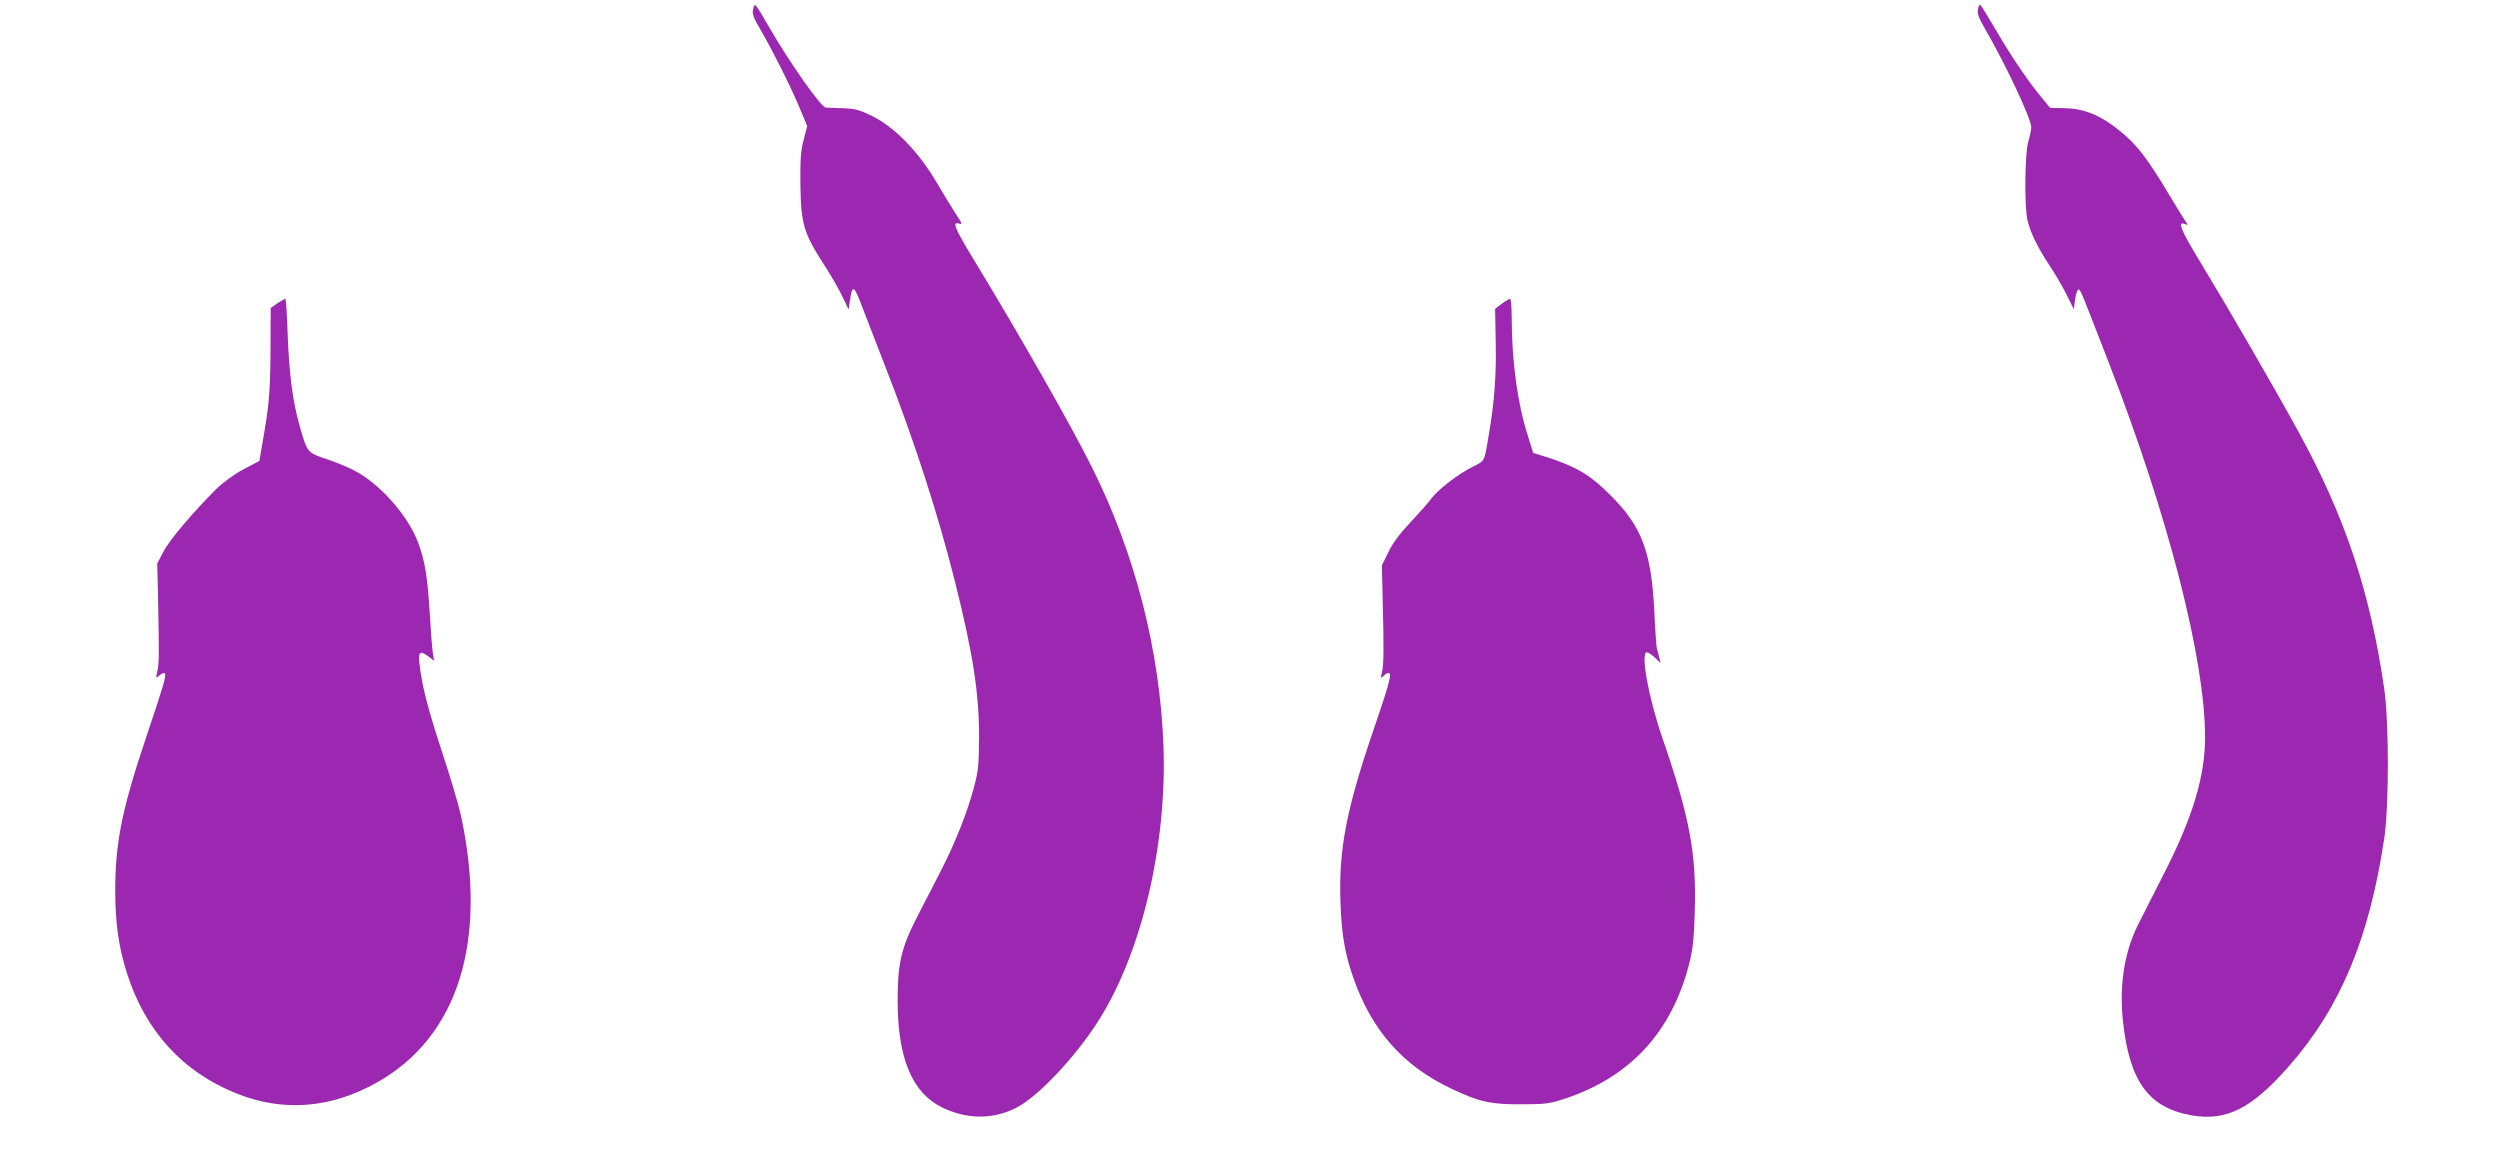 <?xml version="1.0" standalone="no"?>
<!DOCTYPE svg PUBLIC "-//W3C//DTD SVG 20010904//EN"
 "http://www.w3.org/TR/2001/REC-SVG-20010904/DTD/svg10.dtd">
<svg version="1.0" xmlns="http://www.w3.org/2000/svg"
 width="1280pt" height="602pt" viewBox="0 0 1280 602"
 preserveAspectRatio="xMidYMid meet">
<g transform="translate(0,602) scale(0.1,-0.1)"
fill="#9c27b0" stroke="none">
<path d="M3856 5973 c-6 -24 2 -45 39 -107 60 -103 156 -294 201 -403 l37 -88
-18 -70 c-15 -54 -18 -102 -17 -225 3 -211 16 -254 130 -429 30 -47 69 -115
86 -151 l31 -65 7 48 c12 83 21 77 64 -38 15 -38 67 -173 116 -300 151 -386
271 -758 358 -1105 92 -367 123 -570 123 -795 -1 -138 -4 -173 -26 -255 -33
-126 -97 -288 -173 -435 -34 -66 -88 -172 -121 -235 -78 -152 -98 -237 -97
-425 0 -293 74 -469 227 -545 125 -61 259 -63 378 -3 113 56 308 264 427 453
219 349 347 895 329 1400 -18 490 -146 989 -368 1431 -102 206 -380 693 -601
1056 -101 166 -115 200 -77 188 18 -6 15 1 -18 51 -21 33 -68 109 -103 169
-88 149 -211 275 -323 330 -67 33 -89 39 -155 41 -42 2 -80 3 -84 3 -25 2
-188 235 -293 417 -70 121 -71 123 -79 87z"/>
<path d="M10127 5972 c-4 -20 4 -44 32 -92 110 -189 241 -468 241 -512 0 -13
-7 -45 -15 -72 -18 -58 -21 -335 -4 -405 14 -60 50 -135 111 -228 29 -43 69
-111 89 -152 l37 -74 7 52 c4 29 12 50 17 49 12 -4 12 -6 157 -380 302 -778
491 -1513 491 -1913 0 -199 -63 -409 -209 -695 -52 -102 -111 -219 -132 -260
-71 -140 -99 -310 -80 -493 33 -314 131 -449 354 -488 178 -30 307 36 498 254
262 299 409 651 486 1162 25 167 25 598 0 770 -72 496 -200 879 -439 1315
-125 228 -355 625 -500 864 -104 171 -121 214 -81 199 17 -7 17 -6 1 17 -10
14 -43 68 -74 120 -120 201 -173 270 -263 342 -93 76 -178 111 -275 114 l-80
2 -35 43 c-70 83 -161 216 -237 347 -43 73 -81 135 -85 137 -4 3 -9 -8 -12
-23z"/>
<path d="M1420 4467 l-34 -24 -1 -224 c-2 -217 -7 -271 -41 -466 l-16 -93 -80
-42 c-49 -26 -105 -67 -142 -103 -116 -116 -240 -261 -270 -321 l-31 -59 4
-165 c6 -305 6 -345 -3 -385 -9 -40 -9 -40 12 -22 11 10 23 14 26 9 8 -13 -5
-57 -94 -322 -125 -371 -160 -543 -160 -790 0 -167 18 -291 60 -423 95 -297
286 -506 562 -616 238 -95 480 -76 715 55 418 233 572 723 433 1369 -12 55
-57 206 -100 335 -52 157 -85 276 -100 359 -24 141 -20 159 31 122 l32 -24 -6
34 c-4 19 -11 115 -17 214 -12 188 -24 262 -60 359 -48 128 -179 281 -304 355
-32 19 -101 49 -154 67 -109 36 -108 35 -146 167 -37 128 -56 272 -63 475 -3
100 -9 182 -12 182 -4 0 -22 -11 -41 -23z"/>
<path d="M7689 4465 l-34 -26 3 -167 c4 -168 -7 -313 -34 -471 -25 -149 -20
-139 -82 -170 -78 -39 -175 -114 -214 -164 -17 -23 -66 -78 -108 -123 -50 -52
-89 -104 -111 -150 l-34 -69 4 -155 c7 -273 6 -354 -3 -390 -8 -35 -8 -35 12
-17 13 12 22 15 27 8 8 -14 -10 -77 -92 -316 -130 -384 -169 -588 -160 -850 6
-168 21 -260 64 -385 93 -272 255 -457 504 -574 143 -68 201 -81 359 -80 120
0 144 3 220 28 335 111 546 338 637 685 20 78 26 129 30 268 10 300 -25 487
-165 893 -71 205 -114 440 -80 440 7 0 25 -12 41 -27 l29 -28 -7 30 c-4 17 -9
37 -12 45 -2 8 -9 96 -13 195 -16 302 -64 430 -225 590 -99 100 -170 143 -312
190 l-83 26 -29 93 c-51 159 -81 378 -81 599 0 53 -4 97 -8 97 -4 0 -24 -11
-43 -25z"/>
</g>
</svg>
